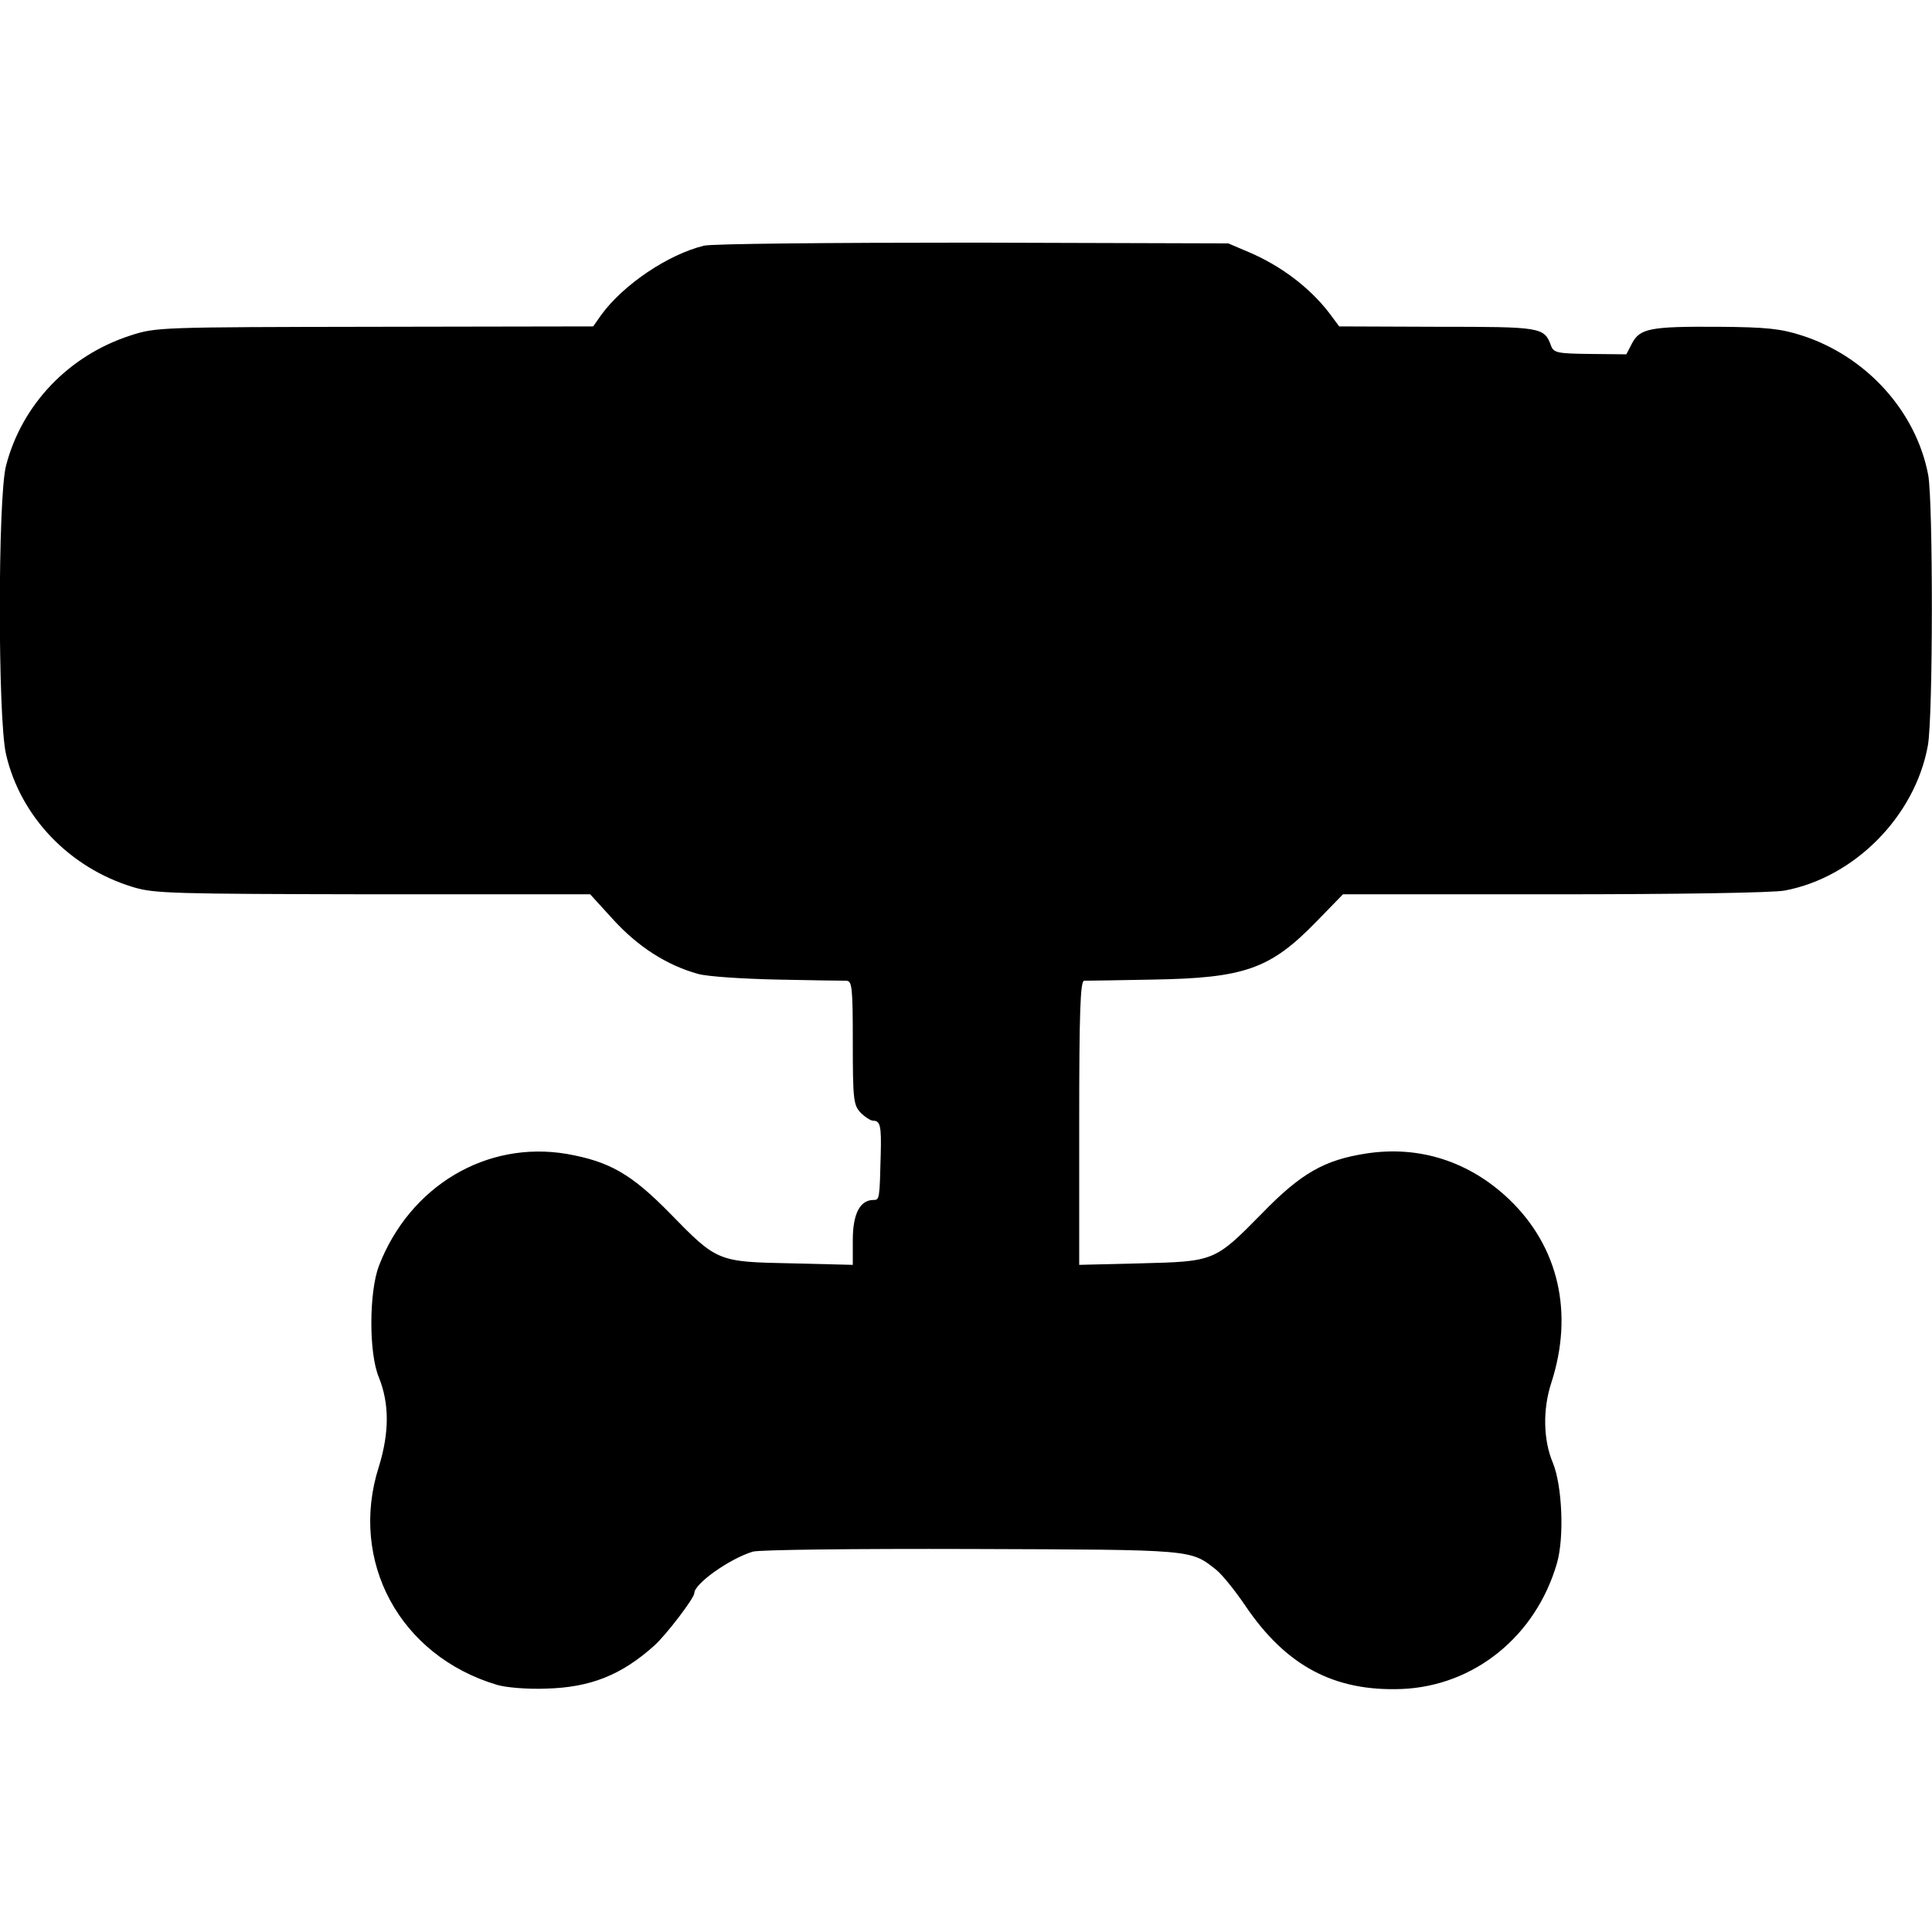 <?xml version="1.0" standalone="no"?>
<!DOCTYPE svg PUBLIC "-//W3C//DTD SVG 20010904//EN"
 "http://www.w3.org/TR/2001/REC-SVG-20010904/DTD/svg10.dtd">
<svg version="1.0" xmlns="http://www.w3.org/2000/svg"
 width="512pt" height="512pt" viewBox="0 0 512 512"
 preserveAspectRatio="xMidYMid meet">
<g transform="translate(0,512) scale(0.1,-0.1)"
fill="#000000" stroke="none">
<path d="M1866 4469 c-95 -23 -214 -103 -273 -184 l-21 -30 -579 -1 c-570 -1
-579 -1 -647 -23 -164 -53 -288 -183 -330 -345 -22 -84 -22 -672 0 -765 38
-165 168 -301 337 -352 56 -17 105 -18 636 -19 l575 0 62 -68 c65 -71 141
-120 224 -143 25 -7 118 -13 210 -15 91 -2 173 -3 183 -3 15 -1 17 -16 17
-164 0 -150 2 -165 20 -185 12 -12 27 -22 34 -22 19 0 22 -14 20 -90 -3 -117
-3 -120 -19 -120 -36 0 -55 -37 -55 -106 l0 -66 -162 4 c-197 4 -197 4 -323
133 -102 104 -160 137 -273 157 -213 36 -416 -85 -498 -297 -26 -69 -27 -231
0 -295 28 -70 28 -146 0 -237 -80 -250 55 -501 313 -578 23 -7 80 -12 130 -10
118 3 200 36 287 114 32 29 106 126 106 139 0 25 93 91 155 110 17 5 269 8
580 7 593 -2 579 -1 648 -55 15 -12 50 -55 77 -95 108 -160 236 -228 415 -221
192 8 355 140 411 333 20 69 14 207 -11 267 -25 59 -27 141 -4 211 60 185 20
361 -112 487 -105 100 -238 143 -379 121 -110 -17 -172 -52 -275 -158 -126
-128 -126 -128 -322 -133 l-163 -4 0 376 c0 294 3 376 13 377 6 0 89 1 182 3
243 4 311 28 432 152 l72 74 559 0 c328 0 581 4 612 10 185 35 345 197 379
384 14 76 14 645 1 717 -32 169 -164 315 -335 370 -56 18 -93 22 -221 23 -180
1 -208 -4 -229 -44 l-15 -29 -96 1 c-88 1 -97 3 -104 23 -18 48 -26 49 -301
49 l-260 1 -26 35 c-52 68 -129 126 -214 162 l-54 23 -675 2 c-386 0 -692 -3
-714 -8z"/>
</g>
</svg>
